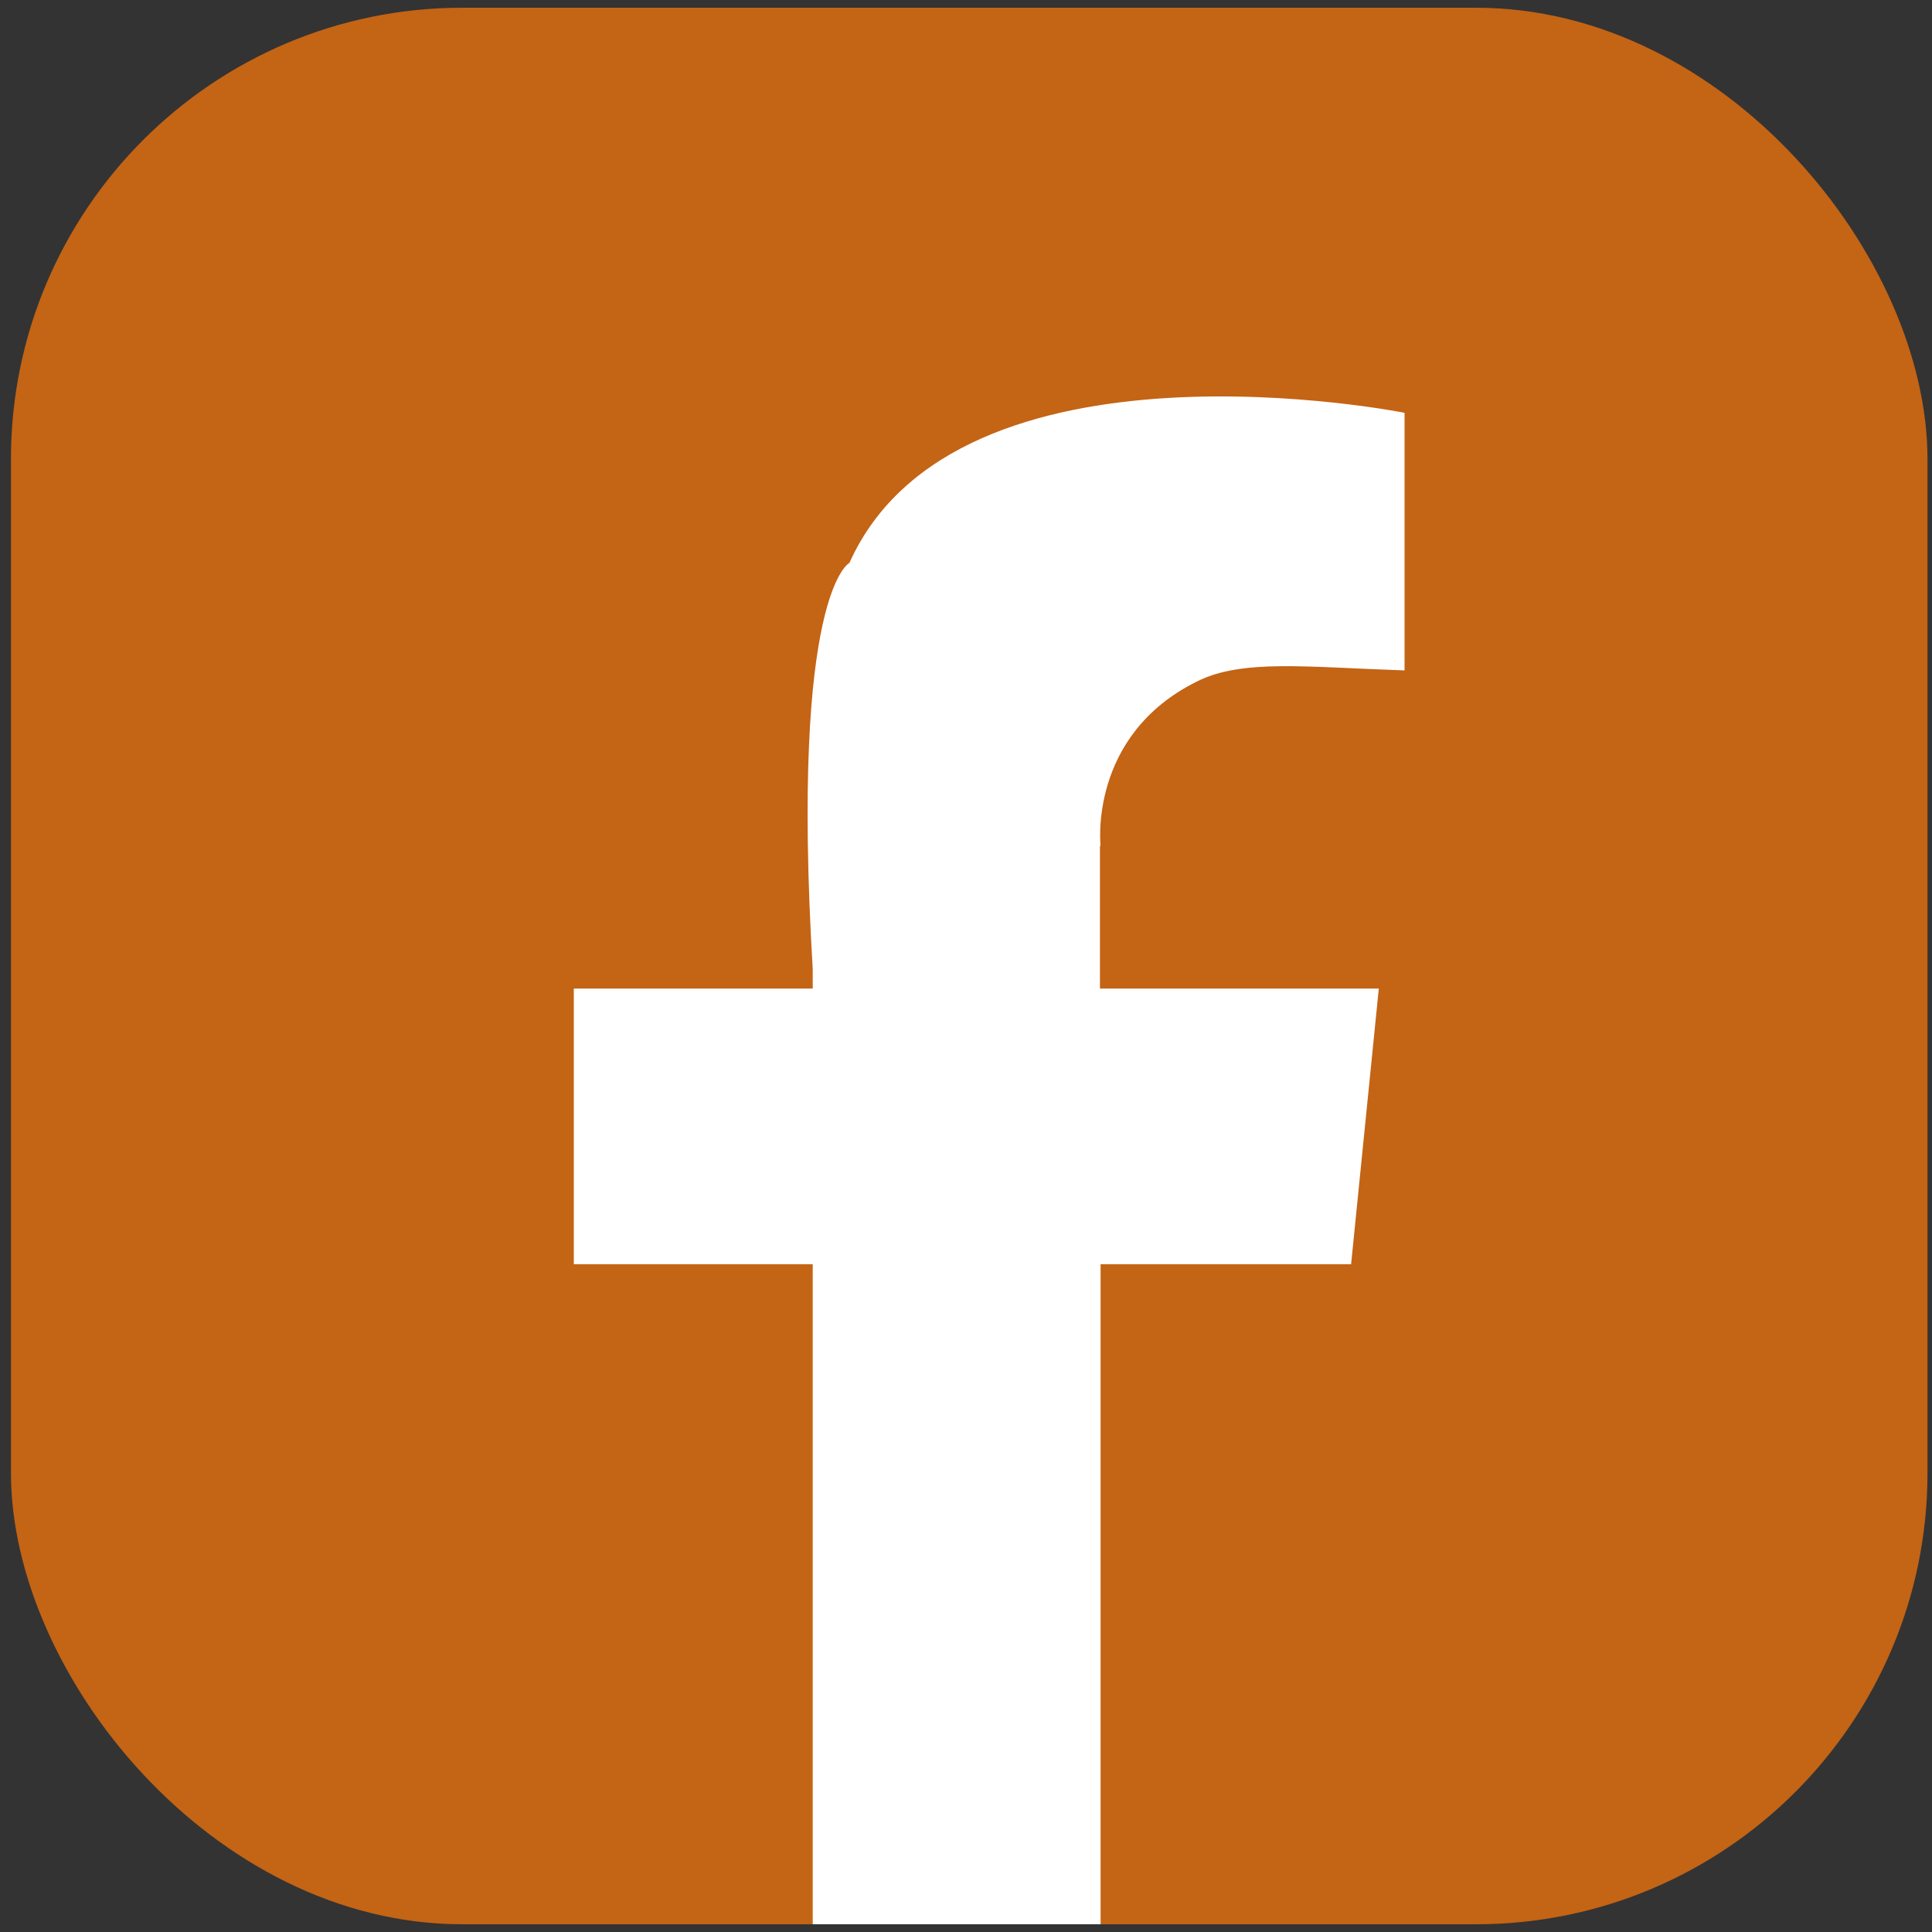 <?xml version="1.0" encoding="UTF-8"?>
<svg id="icons-bir" xmlns="http://www.w3.org/2000/svg" version="1.1" viewBox="0 0 300 300">
  <rect x="0" y="0" width="300" height="300" fill="#333333" stroke="none"/>
  <defs>
    <style>
      .cls-1 {
        fill: #c46415;
      }

      .cls-1, .cls-2 {
        stroke-width: 0px;
      }

      .cls-2 {
        fill: #fff;
      }
    </style>
  </defs>
  <rect class="cls-1" x="1.7" y="1.2" width="297.6" height="297.6" rx="70.1" ry="70.1"/>
  <path class="cls-2" d="M170.8,131.3v22.2h43.3l-4.3,42.8h-38.9v102.5h-44.7v-102.5h-37.1v-42.8h37.1v-3c-3.5-58.6,5.7-63.1,5.7-63.1,16.7-37.2,86.2-23.3,86.2-23.3v40c-15.2-.5-25.2-1.8-32.2,1.7-17,8.4-15,25.6-15,25.6Z"/>
</svg>